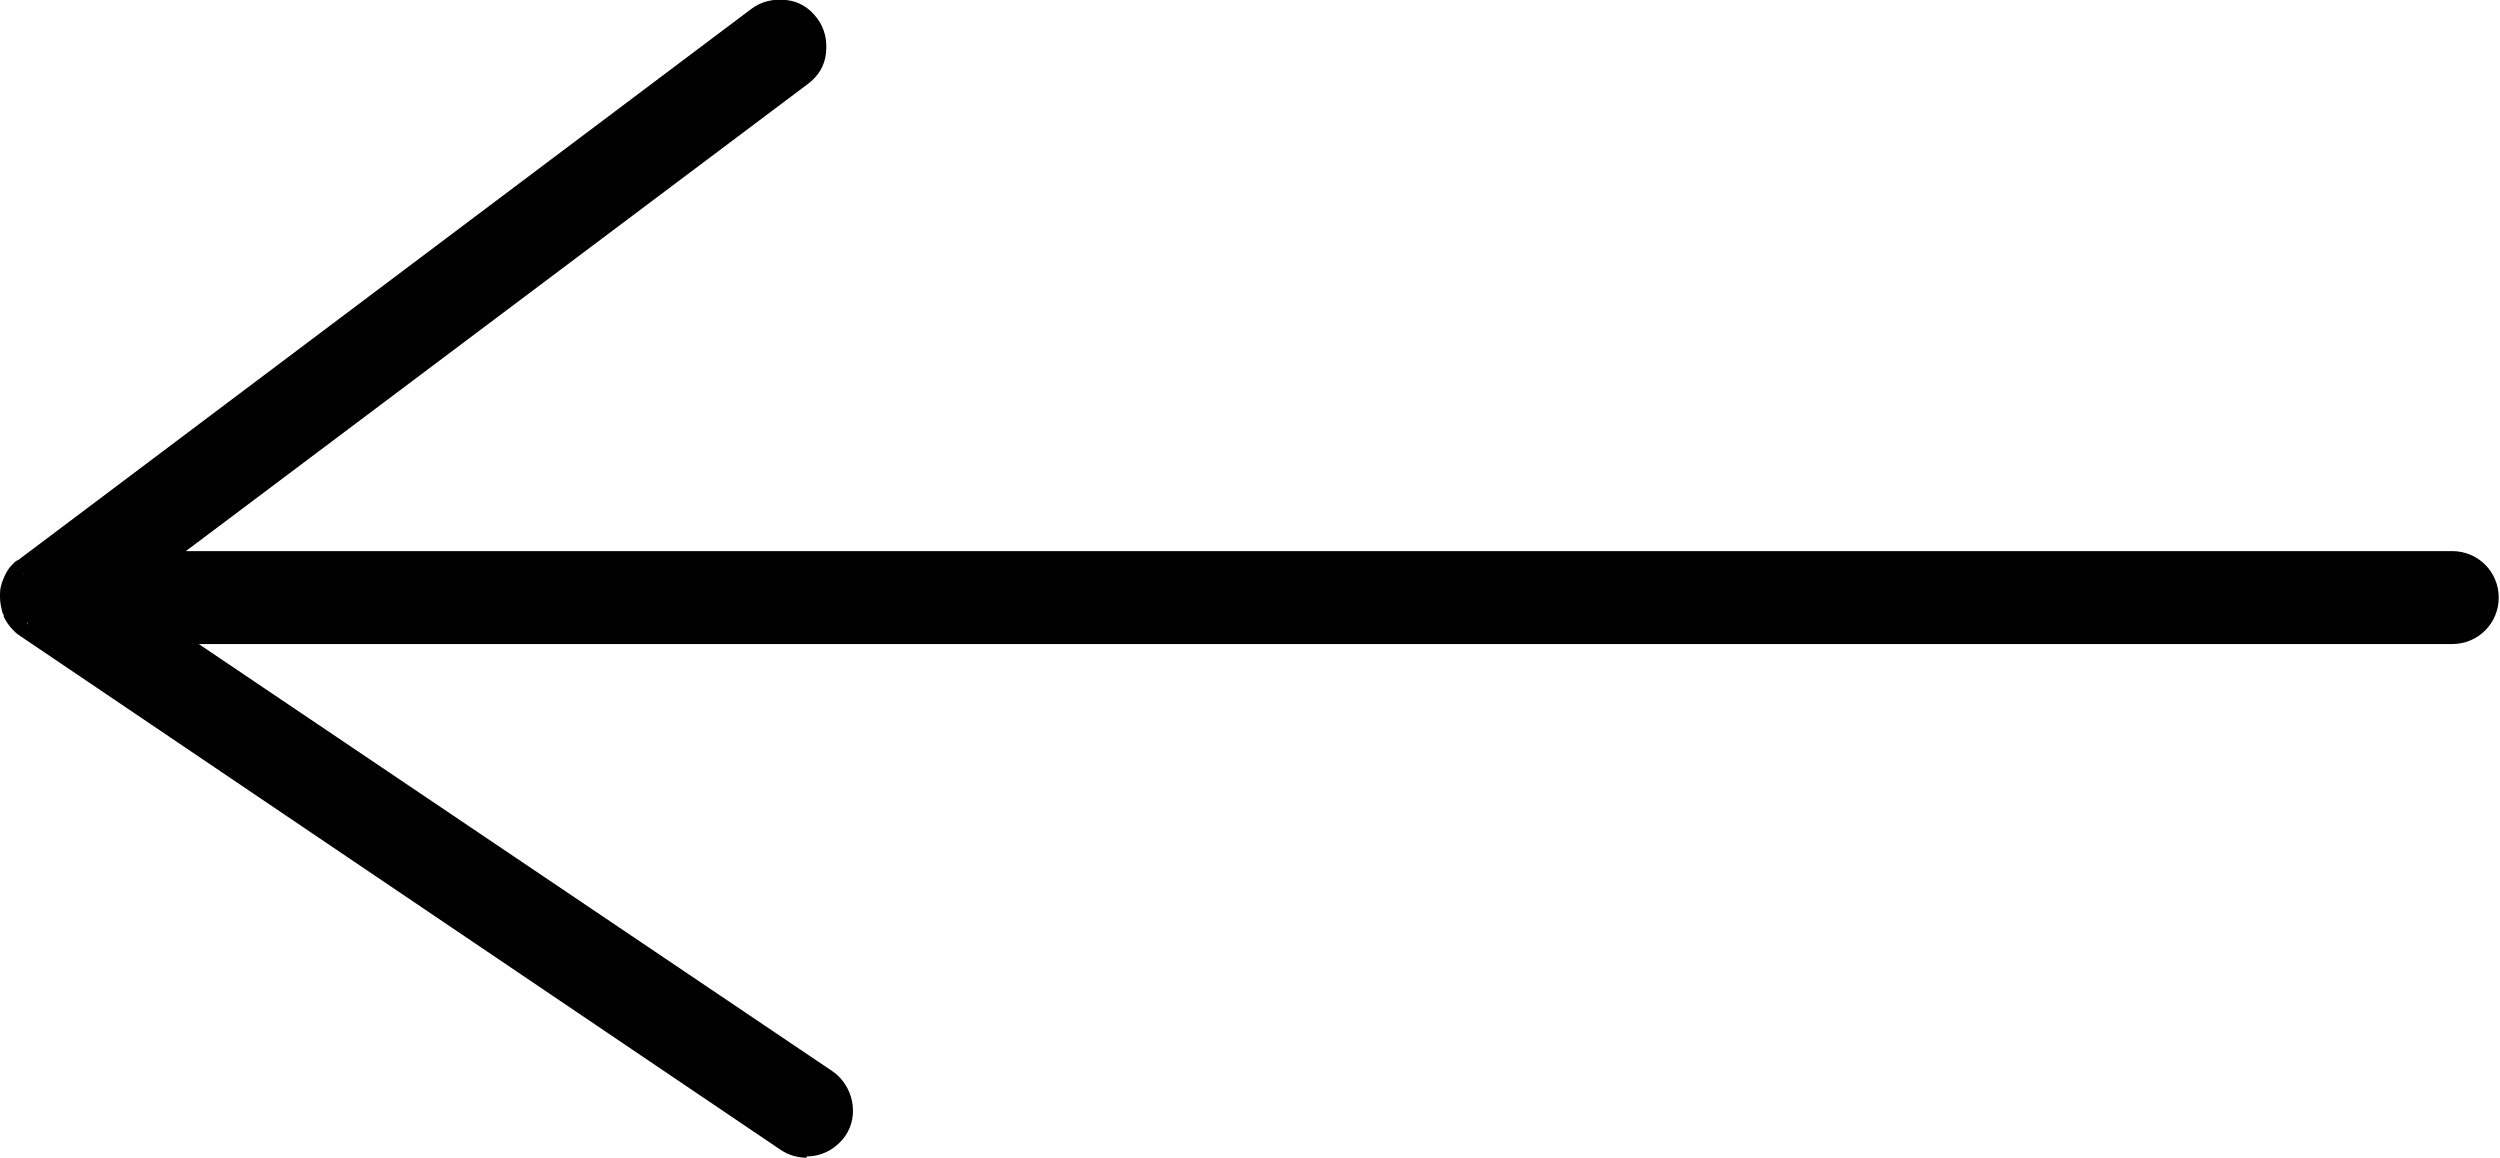 <svg xmlns="http://www.w3.org/2000/svg" id="Capa_2" viewBox="0 0 19.37 8.97"><defs><style>.cls-1{stroke-width:0px;}</style></defs><g id="Object"><path class="cls-1" d="m19.01,4.37H1.15L6.2.57c.12-.09.14-.25.05-.37-.09-.12-.25-.14-.37-.05L.21,4.42s-.01.01-.02.02c0,0,0,0-.01.01-.02.02-.04.05-.05.07,0,0,0,0,0,.01-.01.03-.02.06-.02.09,0,0,0,0,0,0,0,0,0,0,0,0h0s0,.06.02.09c0,0,0,.01,0,.02.01.03.03.05.05.07,0,0,0,0,.01,0,0,0,.02.02.03.03l5.89,3.97s.1.04.15.04c.08,0,.17-.04.22-.12.08-.12.05-.28-.07-.36L1.22,4.89h17.79c.14,0,.26-.12.26-.26s-.12-.26-.26-.26Z"></path><path class="cls-1" d="m6.25,8.97c-.07,0-.14-.02-.2-.06L.16,4.93s-.03-.02-.04-.03c0,0-.02-.02-.02-.02-.03-.03-.05-.06-.07-.1,0,0,0-.02-.01-.03-.01-.04-.02-.08-.02-.12,0-.02,0-.02,0-.03,0-.04.01-.07.02-.1.02-.05.04-.09.07-.12,0,0,.02-.02.02-.02,0,0,.02-.02.03-.02L5.82.07c.08-.06.17-.08.27-.07.1.01.18.06.24.14s.08.17.07.27c-.01.1-.06.18-.14.24L1.44,4.27h17.56c.2,0,.36.16.36.36s-.16.36-.36.36H1.54l4.91,3.31c.16.11.21.34.1.5-.07.1-.18.16-.3.16ZM.27,4.77l5.89,3.97c.07.05.18.03.23-.04.05-.07.03-.18-.04-.23L1.17,4.97s-.05-.07-.04-.11c.01-.04.05-.07.09-.07h17.79c.09,0,.16-.07.16-.16s-.07-.16-.16-.16H1.15s-.08-.03-.09-.07c-.01-.04,0-.08.03-.11L6.14.49s.06-.06.06-.11c0-.04,0-.09-.03-.12-.03-.03-.06-.06-.11-.06-.04,0-.09,0-.12.03L.26,4.5l-.08-.06.06.08s-.03.03-.03.05c0,.03-.01.04-.01.06,0,0,0,0,0,0,0,.02,0,.03.01.05.01.03.02.04.03.06l-.03.1.05-.08Z"></path></g></svg>